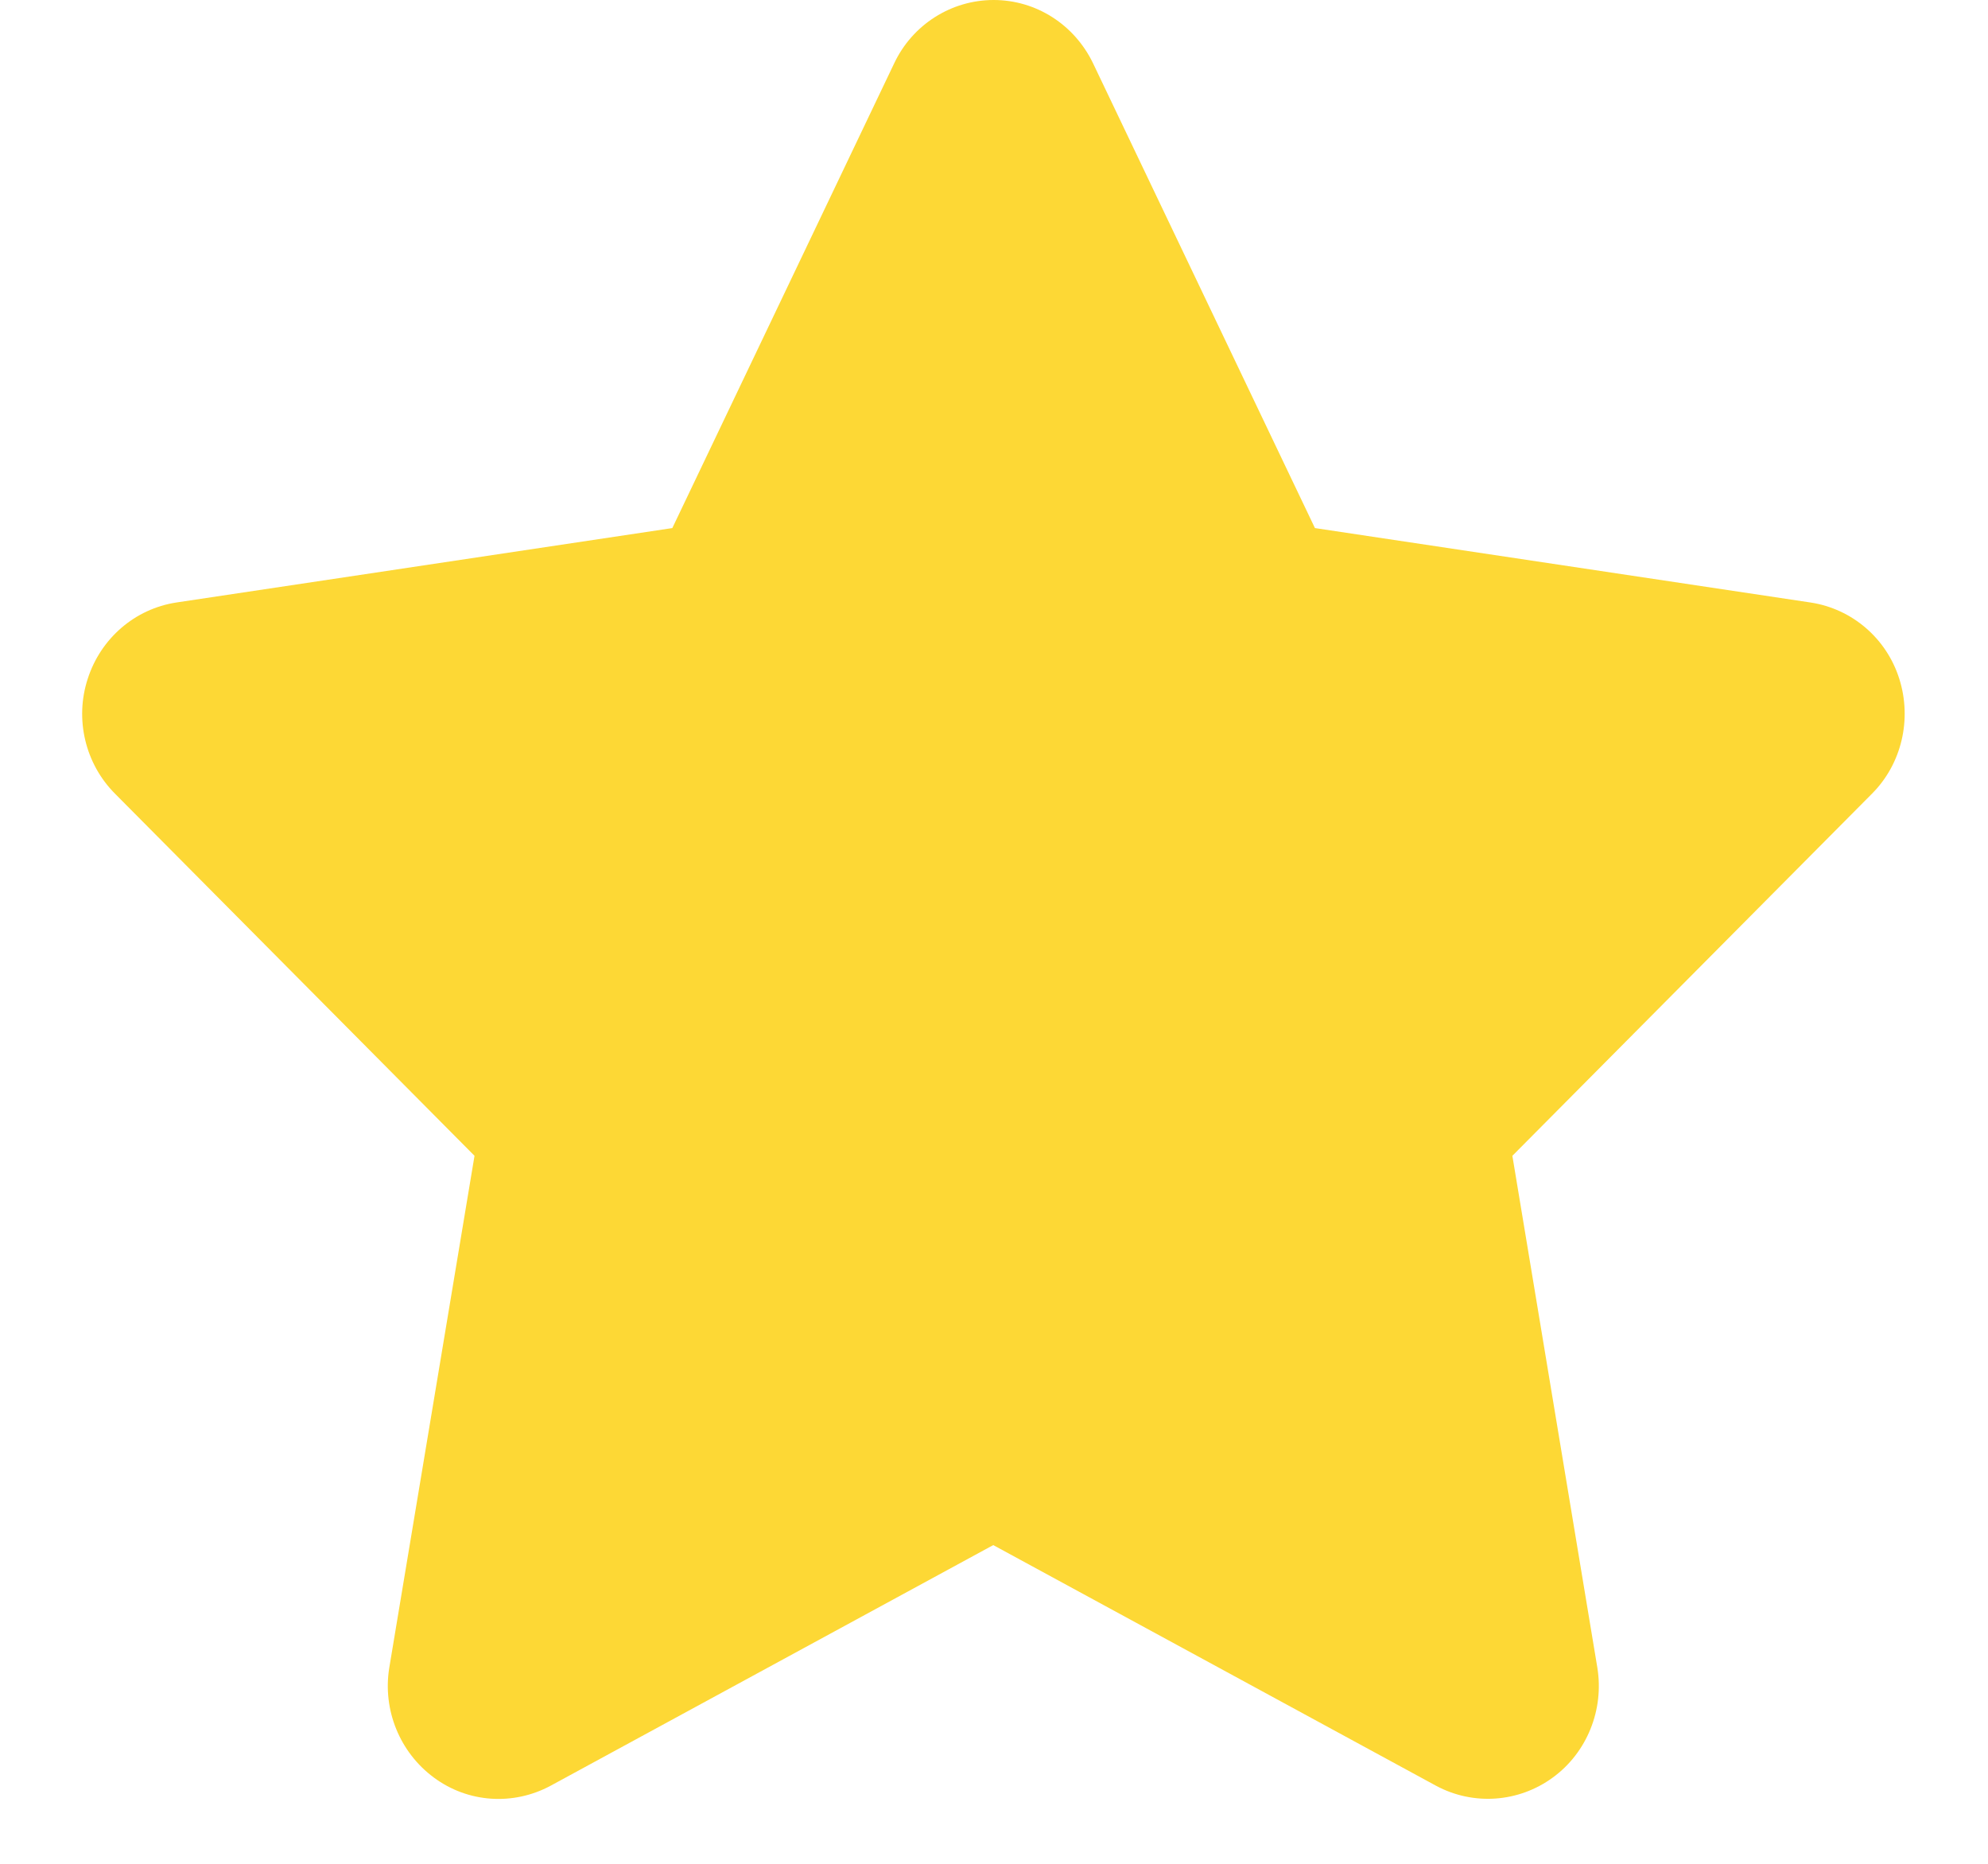 <svg width="16" height="15" viewBox="0 0 16 15" fill="none" xmlns="http://www.w3.org/2000/svg">
<path d="M7.197 0.509C7.344 0.198 7.656 0 7.997 0C8.339 0 8.647 0.198 8.797 0.509L10.583 4.25L14.572 4.849C14.906 4.9 15.183 5.137 15.286 5.463C15.389 5.788 15.306 6.147 15.067 6.387L12.172 9.302L12.856 13.422C12.911 13.761 12.772 14.106 12.497 14.306C12.222 14.507 11.858 14.533 11.558 14.372L7.994 12.435L4.431 14.372C4.131 14.533 3.767 14.51 3.492 14.306C3.217 14.103 3.078 13.761 3.133 13.422L3.819 9.302L0.925 6.387C0.686 6.147 0.6 5.788 0.706 5.463C0.811 5.137 1.086 4.9 1.419 4.849L5.411 4.25L7.197 0.509Z" fill="#FDD835"/>
</svg>
